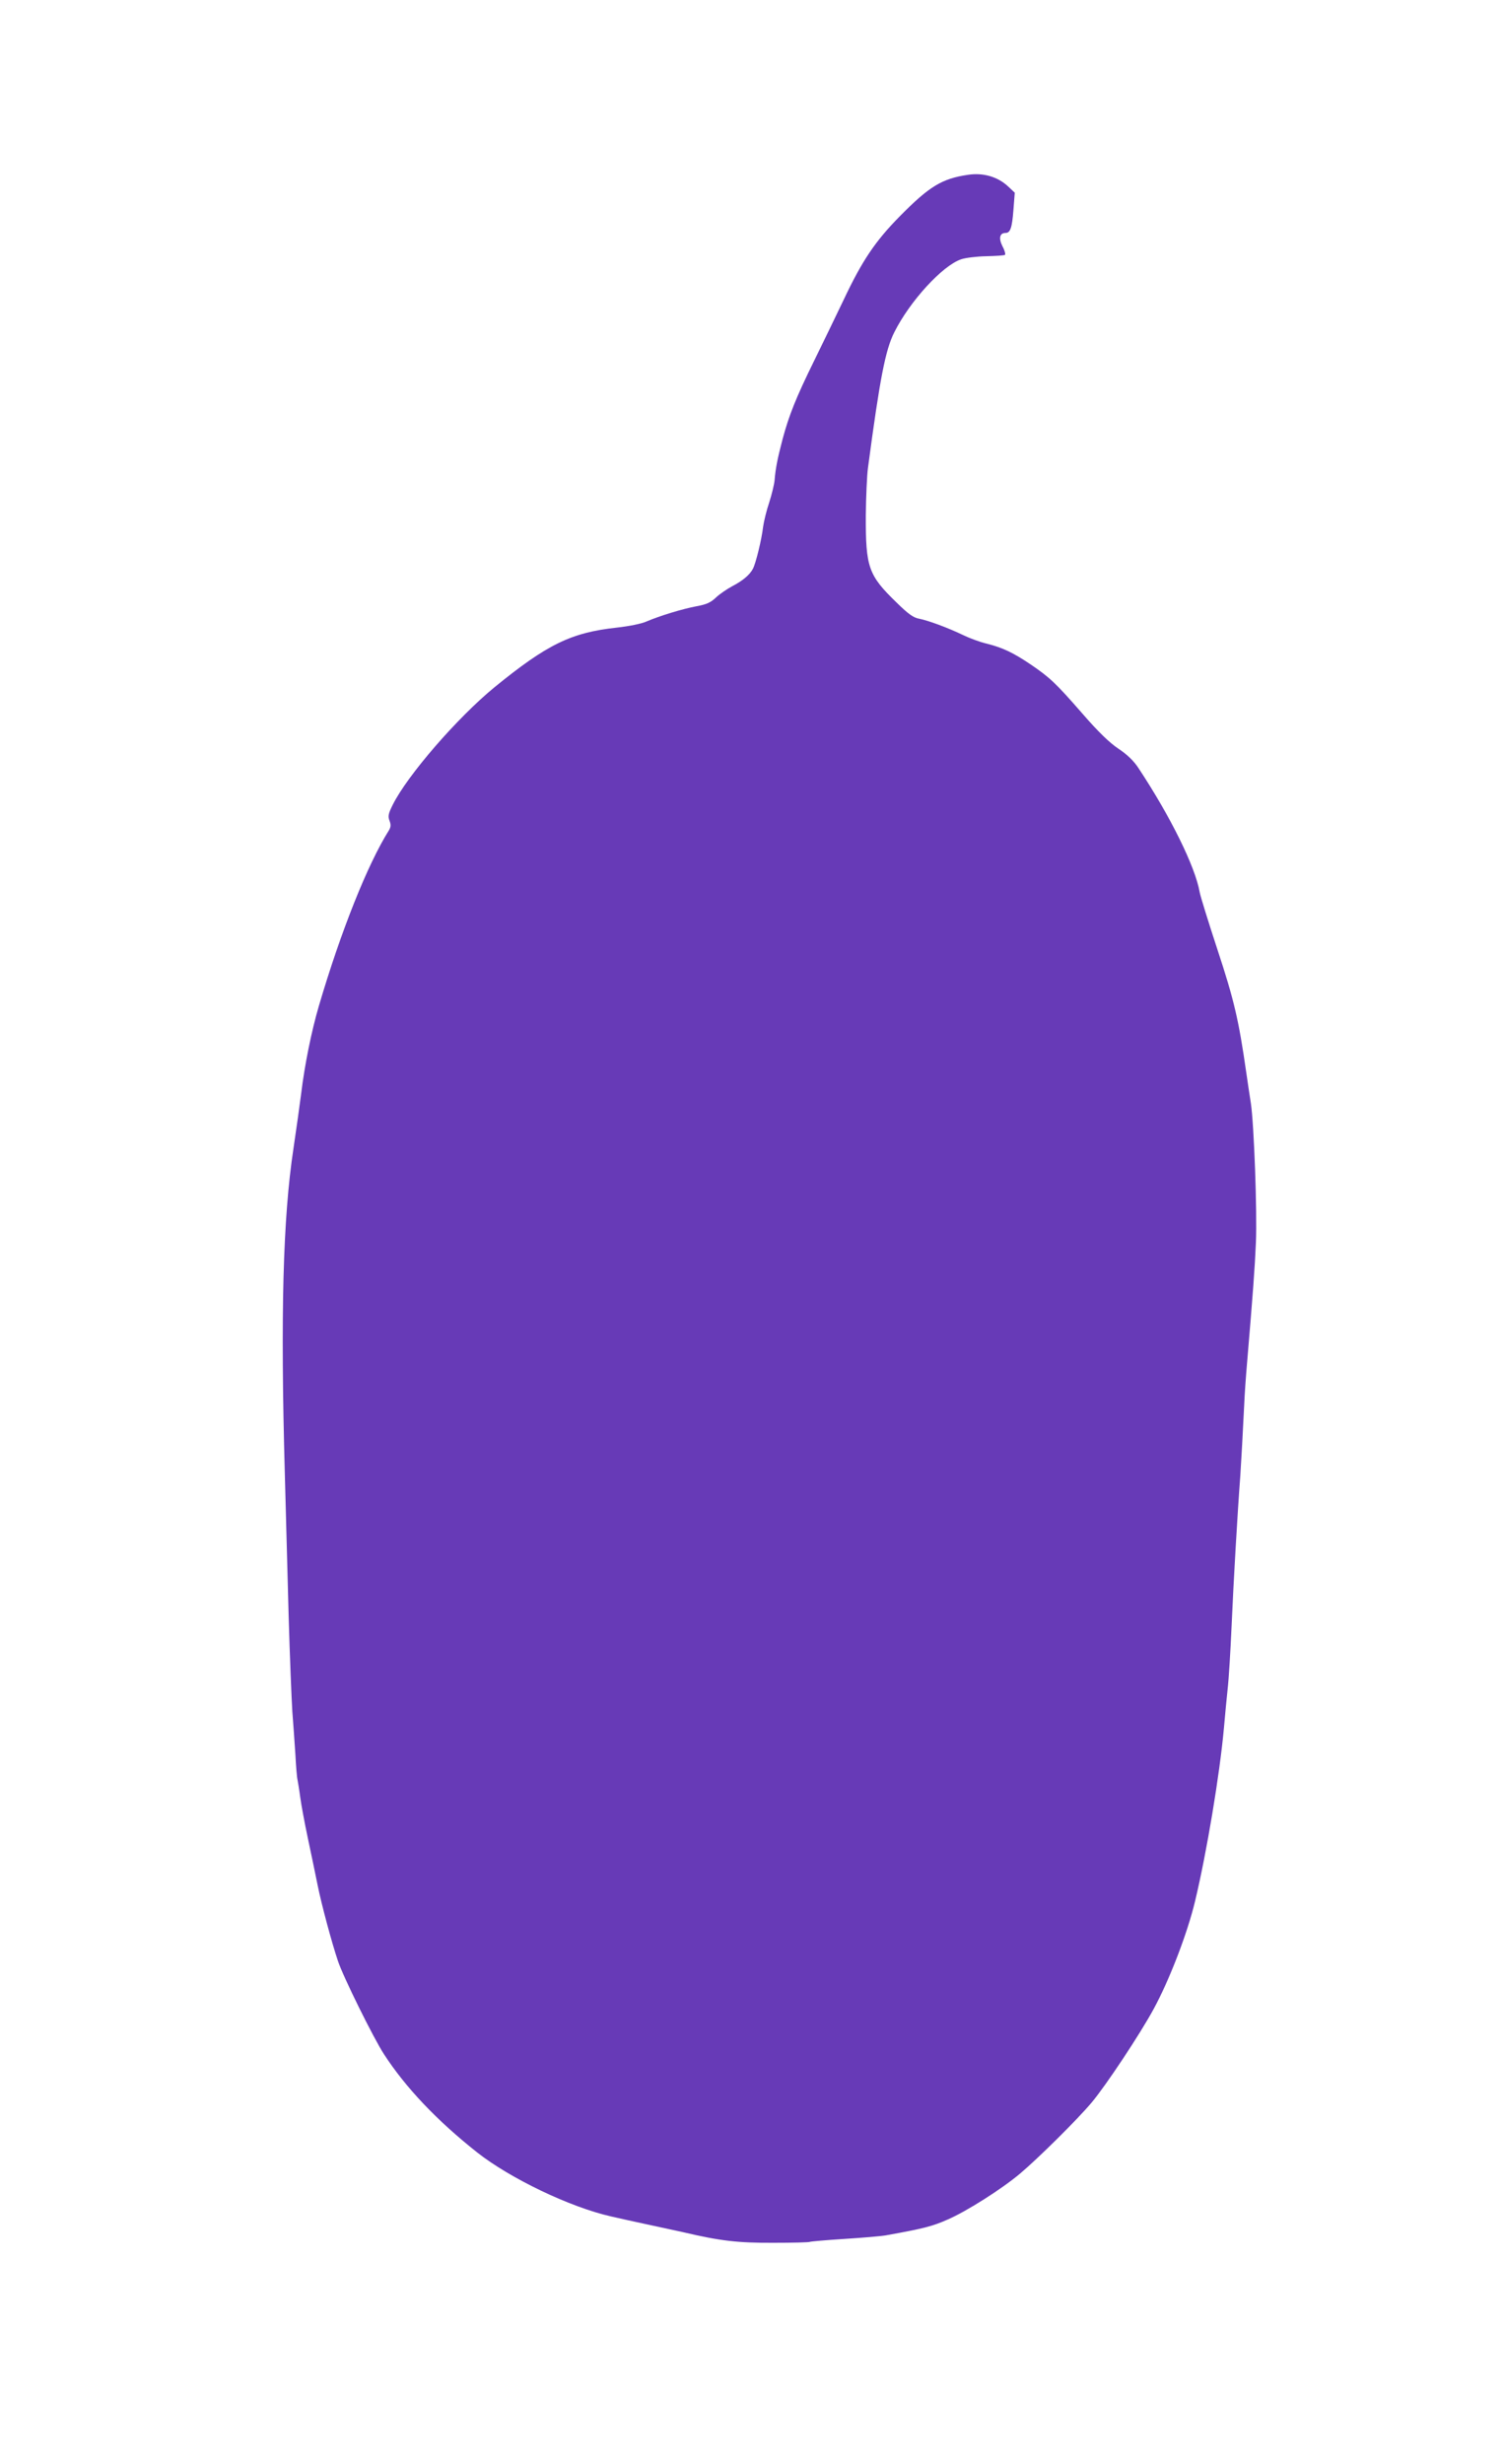 <?xml version="1.0" standalone="no"?>
<!DOCTYPE svg PUBLIC "-//W3C//DTD SVG 20010904//EN"
 "http://www.w3.org/TR/2001/REC-SVG-20010904/DTD/svg10.dtd">
<svg version="1.0" xmlns="http://www.w3.org/2000/svg"
 width="781pt" height="1280pt" viewBox="0 0 781 1280"
 preserveAspectRatio="xMidYMid meet">
<g transform="translate(0,1280) scale(0.1,-0.1)"
fill="#673ab7" stroke="none">
<path d="M5030 11892 c-136 -20 -201 -60 -355 -216 -127 -129 -195 -230 -290
-431 -42 -88 -112 -232 -155 -320 -94 -191 -131 -284 -164 -408 -27 -103 -36
-151 -41 -211 -2 -23 -15 -75 -28 -116 -14 -41 -28 -99 -32 -128 -7 -63 -38
-190 -53 -217 -16 -31 -53 -62 -107 -90 -28 -15 -66 -41 -85 -59 -27 -26 -50
-36 -100 -45 -75 -14 -195 -51 -260 -79 -26 -12 -92 -25 -155 -32 -238 -26
-362 -87 -637 -311 -192 -158 -450 -455 -527 -609 -23 -46 -26 -60 -17 -83 8
-21 7 -33 -3 -50 -111 -176 -250 -525 -364 -912 -38 -129 -74 -306 -92 -455
-9 -71 -24 -176 -40 -285 -55 -362 -68 -862 -45 -1690 5 -203 15 -539 20 -745
6 -206 15 -427 19 -490 5 -63 12 -164 16 -225 3 -60 8 -119 11 -130 2 -11 9
-51 14 -90 5 -38 23 -135 40 -215 17 -80 40 -190 51 -245 20 -99 73 -296 105
-391 26 -80 186 -403 239 -484 113 -174 274 -344 485 -511 170 -134 482 -284
695 -332 39 -9 124 -28 190 -42 66 -14 149 -32 185 -40 191 -45 284 -56 469
-55 101 0 186 2 190 5 4 2 84 9 177 15 93 6 192 14 219 19 194 35 239 46 322
83 96 42 278 157 373 237 95 80 300 283 372 369 74 88 252 356 323 487 81 149
175 392 215 560 60 250 128 657 150 900 5 61 14 151 19 200 6 50 15 200 21
335 9 214 31 593 45 775 5 75 14 240 20 365 2 52 9 151 15 220 31 367 40 489
46 625 7 162 -10 614 -26 723 -6 37 -17 112 -25 167 -38 265 -63 373 -148 630
-47 143 -89 278 -93 300 -23 133 -152 394 -318 645 -24 37 -58 70 -103 100
-47 31 -106 88 -190 185 -137 157 -168 186 -268 254 -89 60 -143 86 -225 107
-36 8 -92 29 -125 45 -81 39 -182 76 -228 85 -30 5 -57 24 -117 83 -148 143
-162 184 -161 454 1 98 6 208 11 245 62 467 91 615 137 706 81 162 250 346
347 379 23 8 81 15 130 16 50 1 93 4 98 7 4 3 -1 23 -13 45 -21 42 -14 69 16
69 25 0 34 27 41 118 l7 91 -34 32 c-54 51 -130 73 -209 61z"/>
</g>
</svg>
